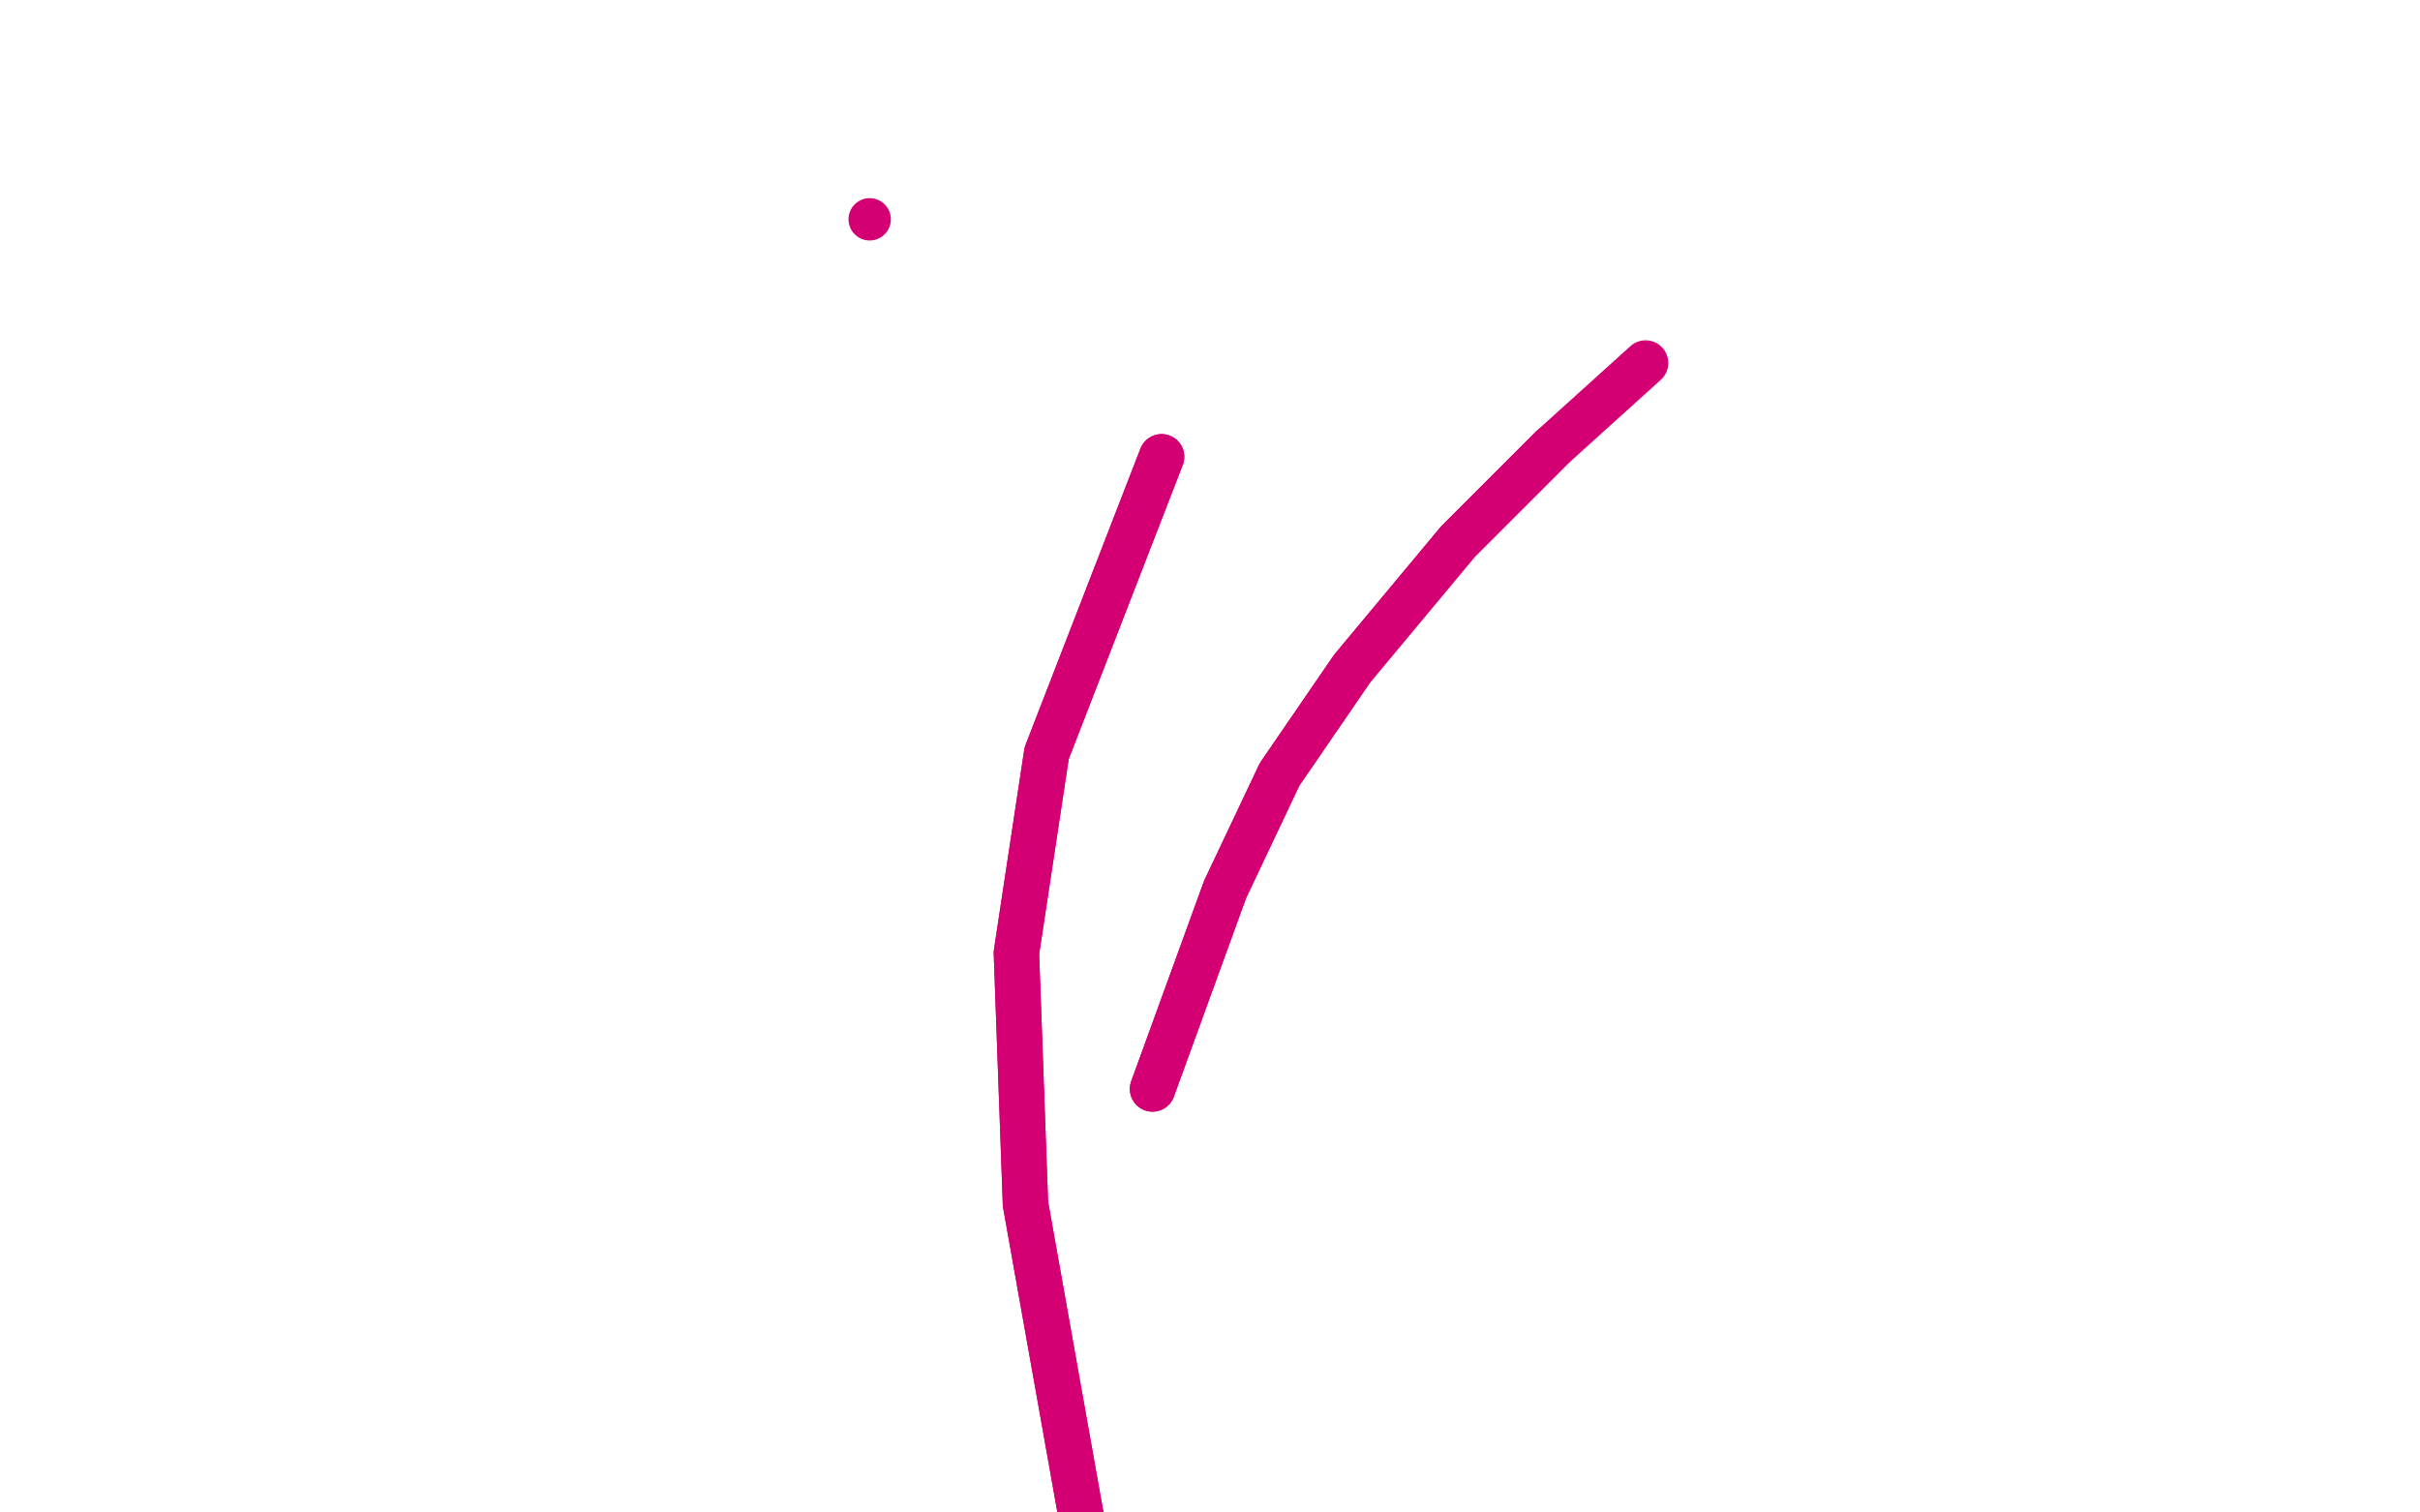 <?xml version="1.0" standalone="no"?>
<!DOCTYPE svg PUBLIC "-//W3C//DTD SVG 1.1//EN"
"http://www.w3.org/Graphics/SVG/1.1/DTD/svg11.dtd">

<svg width="800" height="500" version="1.1" xmlns="http://www.w3.org/2000/svg" xmlns:xlink="http://www.w3.org/1999/xlink" style="stroke-antialiasing: false"><desc>This SVG has been created on https://colorillo.com/</desc><rect x='0' y='0' width='800' height='500' style='fill: rgb(255,255,255); stroke-width:0' /><polyline points="84,323 84,306 84,293 83,282 83,275 83,272 82,271 81,274 80,286 83,323 91,384 102,433 115,475 123,494 128,505 132,510 134,514 134,512 134,508 132,503 126,487 113,446 97,376 89,333 86,305 85,290 83,276 81,262 75,255 68,253 63,257 60,268 57,297 56,352 59,413 67,483 76,533 79,557 79,569 77,573 76,573 75,572 75,569 74,564 74,554 70,525 59,456 51,384 51,339 51,308 52,284 54,265 54,252 54,243 50,239 44,241 40,246 37,260 32,293 28,367 32,428 44,493 54,530 60,544 62,547 62,545 61,539 59,533 57,524 54,507 45,450 38,398 36,350 36,302 40,262 43,228 50,194 57,159 61,142 63,135 63,133 62,138 61,149 56,178 44,249 38,317 37,387 42,453 46,492 48,508 48,514 47,514 46,509 44,499 41,472 38,413 37,370 36,323 31,278 25,233 22,181 22,121 24,85 26,70 28,63 28,62 27,65 26,72 24,90 18,137 12,215 9,289 9,358 9,415 11,458 12,502 14,530 14,542 14,545 12,541 11,532 9,518 8,489 8,442 9,399 12,358 14,316 15,280 22,242 26,207 30,184 32,168 34,154 34,144 34,139 33,139 32,143 29,153 24,176 19,221 20,272 28,299 36,315 46,326 56,332 66,331 73,327 75,323" style="fill: none; stroke: #ffffff; stroke-width: 30; stroke-linejoin: round; stroke-linecap: round; stroke-antialiasing: false; stroke-antialias: 0; opacity: 1.0"/>
<circle cx="78.5" cy="314.5" r="15" style="fill: #ffffff; stroke-antialiasing: false; stroke-antialias: 0; opacity: 1.0"/>
<polyline points="14,65 15,65 15,65 16,65 16,65 16,66 16,66 18,66 18,66 19,68 19,68 27,75 27,75 37,86 37,86 45,96 52,104 60,121 75,160 85,194 95,228 106,260 112,278 115,291 117,303 118,317 120,331 123,348 128,366 134,382 139,397 144,408 147,417 150,426 153,434 158,443 162,450 165,454 169,457 172,460 175,462 178,464 180,465 181,465 182,466 183,466 183,467 184,467 184,466 183,466 183,465 181,465 180,464 178,462 176,460 175,458 173,456 171,454 169,451 165,448 162,445 157,442 151,438 146,436 142,434 138,432 134,432 134,433 134,435 138,443 145,454 151,463 155,470 159,475 160,478 161,479 159,479 153,473 139,458 124,437 114,418 108,399 102,382 98,368 93,354 89,344 86,339 85,338 87,342 93,354 111,383 133,418 149,443 160,460 166,470 167,473 168,475 167,475 165,473 164,471 157,462 143,443 125,416 102,375 87,332 77,303 71,274 65,248 64,235 62,225 61,216 61,209 61,203 61,196 62,190 62,186 62,184 62,182 63,184 63,186 65,193 74,215 89,257 108,320 113,355 116,372 118,384 120,393 121,396 121,395 120,393 120,390 118,386 112,369 104,338 93,295 81,239 73,211 69,184 66,160 63,139 62,124 63,115 63,110 63,108 63,108 62,108 61,108 61,108 60,108 59,108 59,109 59,115 61,131 67,162 74,190 79,208 83,216 85,218 85,215" style="fill: none; stroke: #ffffff; stroke-width: 30; stroke-linejoin: round; stroke-linecap: round; stroke-antialiasing: false; stroke-antialias: 0; opacity: 1.0"/>
<polyline points="51,46 45,23 45,23 332,299 332,299" style="fill: none; stroke: #ffffff; stroke-width: 30; stroke-linejoin: round; stroke-linecap: round; stroke-antialiasing: false; stroke-antialias: 0; opacity: 1.0"/>
<polyline points="51,46 45,23 45,23 332,299 44,21 332,299 41,22 331,297 40,23 331,297" style="fill: none; stroke: #ffffff; stroke-width: 30; stroke-linejoin: round; stroke-linecap: round; stroke-antialiasing: false; stroke-antialias: 0; opacity: 1.0"/>
<polyline points="308,363 304,362 304,362 285,362 285,362 259,362 259,362 233,364 233,364 206,365 206,365 179,363 179,363 151,362 151,362 126,363 104,367 86,371 71,375 57,379 47,383 34,386 22,389 12,393 4,395 -2,396 -6,398 -10,400 -12,403" style="fill: none; stroke: #ffffff; stroke-width: 30; stroke-linejoin: round; stroke-linecap: round; stroke-antialiasing: false; stroke-antialias: 0; opacity: 1.0"/>
<polyline points="308,363 304,362 304,362 285,362 285,362 259,362 259,362 233,364 233,364 206,365 206,365 179,363 179,363 151,362 126,363 104,367 86,371 71,375 57,379 47,383 34,386 22,389 12,393 4,395 -2,396 -6,398 -10,400 -12,403 -12,404" style="fill: none; stroke: #ffffff; stroke-width: 30; stroke-linejoin: round; stroke-linecap: round; stroke-antialiasing: false; stroke-antialias: 0; opacity: 1.0"/>
<polyline points="243,82 243,82 243,82 258,476 258,476 244,82 244,82 259,468 259,468 245,84 245,84 262,440 262,440 249,89 249,89 266,402 266,402 252,93 252,93 270,369 270,369 254,99 254,99 272,351 272,351 255,111 255,111 274,344 274,344 255,127 274,340 257,141 274,336 258,153 276,329 259,161 278,315 261,168 281,301 262,178 283,295 263,184 283,294 263,188 283,295 263,191 282,296 263,194 282,297 262,196 281,297 262,198 280,296 261,200 280,295 261,203 278,295" style="fill: none; stroke: #ffffff; stroke-width: 30; stroke-linejoin: round; stroke-linecap: round; stroke-antialiasing: false; stroke-antialias: 0; opacity: 1.0"/>
<polyline points="243,82 243,82 243,82 258,476 258,476 244,82 244,82 259,468 259,468 245,84 245,84 262,440 262,440 249,89 249,89 266,402 266,402 252,93 252,93 270,369 270,369 254,99 254,99 272,351 272,351 255,111 255,111 274,344 255,127 274,340 257,141 274,336 258,153 276,329 259,161 278,315 261,168 281,301 262,178 283,295 263,184 283,294 263,188 283,295 263,191 282,296 263,194 282,297 262,196 281,297 262,198 280,296 261,200 280,295 261,203 278,295 262,205 277,295 262,207 275,293 262,208 273,292 262,208 272,292" style="fill: none; stroke: #ffffff; stroke-width: 30; stroke-linejoin: round; stroke-linecap: round; stroke-antialiasing: false; stroke-antialias: 0; opacity: 1.0"/>
<polyline points="229,24 228,25 228,25 283,497 283,497 228,33 228,33 282,497 282,497 226,51 226,51 280,495 280,495 220,78 220,78 277,493 277,493 214,105 214,105 273,490 273,490 209,128 209,128 269,487 269,487 206,146 263,482 204,159 256,468 204,168 251,449 206,173 249,432 206,175 247,424 206,177 247,420 207,180 247,418 207,186 247,418 206,194 247,417 206,206 245,411 206,220 243,401 207,235 241,394 208,250 239,390 208,257 237,389 208,269 235,387 208,274 234,386 207,276 233,385 207,282 232,385 207,295 230,384 209,303 230,384 210,305 229,383" style="fill: none; stroke: #ffffff; stroke-width: 30; stroke-linejoin: round; stroke-linecap: round; stroke-antialiasing: false; stroke-antialias: 0; opacity: 1.0"/>
<polyline points="229,24 228,25 228,25 283,497 283,497 228,33 228,33 282,497 282,497 226,51 226,51 280,495 280,495 220,78 220,78 277,493 277,493 214,105 214,105 273,490 273,490 209,128 209,128 269,487 206,146 263,482 204,159 256,468 204,168 251,449 206,173 249,432 206,175 247,424 206,177 247,420 207,180 247,418 207,186 247,418 206,194 247,417 206,206 245,411 206,220 243,401 207,235 241,394 208,250 239,390 208,257 237,389 208,269 235,387 208,274 234,386 207,276 233,385 207,282 232,385 207,295 230,384 209,303 230,384 210,305 229,383" style="fill: none; stroke: #ffffff; stroke-width: 30; stroke-linejoin: round; stroke-linecap: round; stroke-antialiasing: false; stroke-antialias: 0; opacity: 1.0"/>
<polyline points="245,558 245,558 245,558 125,35 125,35 244,557 244,557 125,35 125,35 242,555 242,555 125,36 125,36 239,550 239,550 126,37 126,37 229,532 229,532 126,39 126,39 221,514 221,514 128,42 128,42 214,491 214,491 130,48 130,48 209,471 132,56 207,454 135,65 208,442 137,73 210,435 140,81 212,428 142,90 215,417 144,100 217,403 147,112 218,395 149,123 219,391 151,134 219,389 153,148 218,388 154,166 218,385 157,188 219,377 162,209 220,369 167,221" style="fill: none; stroke: #ffffff; stroke-width: 30; stroke-linejoin: round; stroke-linecap: round; stroke-antialiasing: false; stroke-antialias: 0; opacity: 1.0"/>
<polyline points="245,558 245,558 245,558 125,35 125,35 244,557 244,557 125,35 125,35 242,555 242,555 125,36 125,36 239,550 239,550 126,37 126,37 229,532 229,532 126,39 126,39 221,514 221,514 128,42 128,42 214,491 214,491 130,48 209,471 132,56 207,454 135,65 208,442 137,73 210,435 140,81 212,428 142,90 215,417 144,100 217,403 147,112 218,395 149,123 219,391 151,134 219,389 153,148 218,388 154,166 218,385 157,188 219,377 162,209 220,369 167,221 221,362 171,227 222,358 175,233 222,355 177,236 223,353 181,238 223,352 182,240 188,244" style="fill: none; stroke: #ffffff; stroke-width: 30; stroke-linejoin: round; stroke-linecap: round; stroke-antialiasing: false; stroke-antialias: 0; opacity: 1.0"/>
<polyline points="292,552 284,528 284,528 187,7 187,7 275,517 275,517 187,10 187,10 267,505 267,505 187,15 187,15 261,490 261,490 188,23 188,23 257,473 257,473 189,34 189,34 253,456 253,456 189,48 189,48 252,448 252,448 190,58 190,58 251,446 190,66 251,444 190,73 249,434 191,82 247,419 194,94 244,406 196,106 240,398 200,115 235,393 202,123 228,389 202,132 220,387 202,140 210,385 202,149 202,383 202,162 196,377 204,176 194,366 204,192 194,354 206,205" style="fill: none; stroke: #ffffff; stroke-width: 30; stroke-linejoin: round; stroke-linecap: round; stroke-antialiasing: false; stroke-antialias: 0; opacity: 1.0"/>
<polyline points="292,552 284,528 284,528 187,7 187,7 275,517 275,517 187,10 187,10 267,505 267,505 187,15 187,15 261,490 261,490 188,23 188,23 257,473 257,473 189,34 189,34 253,456 253,456 189,48 189,48 252,448 252,448 190,58 251,446 190,66 251,444 190,73 249,434 191,82 247,419 194,94 244,406 196,106 240,398 200,115 235,393 202,123 228,389 202,132 220,387 202,140 210,385 202,149 202,383 202,162 196,377 204,176 194,366 204,192 194,354 206,205 194,342 208,219 194,335 210,229 193,331 211,235 191,328 212,238 189,326 212,239 188,325 213,240" style="fill: none; stroke: #ffffff; stroke-width: 30; stroke-linejoin: round; stroke-linecap: round; stroke-antialiasing: false; stroke-antialias: 0; opacity: 1.0"/>
<polyline points="333,261 333,261 333,261 285,123 285,123 333,261 333,261 285,123 285,123 332,261 332,261 285,122 285,122 331,262 331,262 285,122 285,122 331,262 331,262 285,121 285,121 329,262 329,262 286,121 286,121 329,262 329,262 286,120 286,120 327,262 286,120 322,266 286,119 316,272 286,119 311,278 286,119 308,281 286,119 305,283 286,119 303,286 286,119 298,288 286,119 292,290 286,118 285,292 286,118 280,293 286,117 277,293 286,117 274,294 286,117 272,294 286,117 269,295 286,117 265,295 286,116 262,295 286,116 258,295 286,115 254,296 286,115 250,297 286,115 244,297 286,115 238,297 285,115 232,298 285,115 226,298 285,115 220,299 285,114 214,299 284,114 208,299 284,113 202,298 284,113 196,298 284,113 190,297 284,112 185,297 283,112 178,296 283,111 171,295 282,111 161,291 282,111 152,288 282,110 144,284 282,109 138,280 282,109 131,276 282,109 124,270 282,108 117,262 282,108 111,256 282,108 106,248 282,108 102,242 282,108 97,236 281,108 93,229 281,107 90,222 280,107 88,215 280,107 86,207 280,108 83,200 279,108" style="fill: none; stroke: #ffffff; stroke-width: 30; stroke-linejoin: round; stroke-linecap: round; stroke-antialiasing: false; stroke-antialias: 0; opacity: 1.0"/>
<polyline points="333,261 333,261 333,261 285,123 285,123 333,261 333,261 285,123 285,123 332,261 332,261 285,122 285,122 331,262 331,262 285,122 285,122 331,262 331,262 285,121 285,121 329,262 329,262 286,121 286,121 329,262 329,262 286,120 327,262 286,120 322,266 286,119 316,272 286,119 311,278 286,119 308,281 286,119 305,283 286,119 303,286 286,119 298,288 286,119 292,290 286,118 285,292 286,118 280,293 286,117 277,293 286,117 274,294 286,117 272,294 286,117 269,295 286,117 265,295 286,116 262,295 286,116 258,295 286,115 254,296 286,115 250,297 286,115 244,297 286,115 238,297 285,115 232,298 285,115 226,298 285,115 220,299 285,114 214,299 284,114 208,299 284,113 202,298 284,113 196,298 284,113 190,297 284,112 185,297 283,112 178,296 283,111 171,295 282,111 161,291 282,111 152,288 282,110 144,284 282,109 138,280 282,109 131,276 282,109 124,270 282,108 117,262 282,108 111,256 282,108 106,248 282,108 102,242 282,108 97,236 281,108 93,229 281,107 90,222 280,107 88,215 280,107 86,207 280,108 83,200 279,108 81,193 278,108 79,186 277,108 77,178 277,109 77,175 276,109 75,166 275,109" style="fill: none; stroke: #ffffff; stroke-width: 30; stroke-linejoin: round; stroke-linecap: round; stroke-antialiasing: false; stroke-antialias: 0; opacity: 1.0"/>
<polyline points="69,139 68,132 68,132 272,79 272,79 66,121 66,121 272,78 272,78 64,111 64,111 272,78 272,78 62,102 62,102 271,77 271,77 60,94 60,94 271,76 271,76 58,84 58,84 271,74 271,74 56,72 56,72 271,74 271,74" style="fill: none; stroke: #ffffff; stroke-width: 30; stroke-linejoin: round; stroke-linecap: round; stroke-antialiasing: false; stroke-antialias: 0; opacity: 1.0"/>
<polyline points="69,139 68,132 68,132 272,79 272,79 66,121 66,121 272,78 272,78 64,111 64,111 272,78 272,78 62,102 62,102 271,77 271,77 60,94 60,94 271,76 271,76 58,84 58,84 271,74 271,74 56,72 56,72 271,74 56,67 271,73 55,61 271,73 54,49 271,72 52,37 271,72 51,29 271,72 50,25 272,72" style="fill: none; stroke: #ffffff; stroke-width: 30; stroke-linejoin: round; stroke-linecap: round; stroke-antialiasing: false; stroke-antialias: 0; opacity: 1.0"/>
<polyline points="203,479 203,478 203,478 202,477 202,477 200,471 200,471 189,448 189,448 173,404 173,404 159,361 159,361 153,327 153,327 149,309 150,305 151,306 152,310 152,319 153,343 157,392 168,448 183,497 195,527 201,538 204,540 206,538 205,534 204,530 200,522 195,507 186,476 177,442 167,413 152,385 138,363 130,358 128,364 128,383 134,421 144,467 157,511 167,545 171,563 169,568 164,566 157,559 142,544 121,518 106,496 101,482 101,477 104,478 108,481 113,487 124,494 146,502 175,508 203,510 228,511 256,510 285,506 310,500 320,497 325,493 325,489 320,484 306,475 281,460 249,444 216,429 195,421 187,419 185,419 187,420 192,424 201,431 218,447 245,472 274,497 298,513 308,518 309,516 304,508 288,487 261,457 230,425 203,397 189,379 184,374 185,377 185,381 189,387 194,397 210,423 243,473 262,499 272,513 276,520 274,520 266,513 243,490 198,439 172,387 149,339 132,303 120,266 106,225 95,182 85,155 81,141 77,133 71,121 59,96 55,82 52,72 49,68 48,70 48,78 53,94 68,129 98,178 126,217 143,235 155,244 162,246 165,242 164,236 159,227 145,203 114,162 93,135 76,115 67,104 61,95 54,84 45,71 36,61 30,55 29,55 31,57 34,60 42,66 57,74 79,86 99,100 120,118 142,141 151,155 156,166 158,172 156,174 149,170 133,161 105,144 73,124 59,113 50,106 40,98 30,92 23,84 19,79 19,76 22,77 25,80 32,85 54,97 86,113 111,126 128,135 134,140 136,144 132,145 123,146 99,145 69,139 44,127 28,117 15,108 5,101 -2,94" style="fill: none; stroke: #ffffff; stroke-width: 30; stroke-linejoin: round; stroke-linecap: round; stroke-antialiasing: false; stroke-antialias: 0; opacity: 1.0"/>
<polyline points="203,479 203,478 203,478 202,477 202,477 200,471 200,471 189,448 189,448 173,404 173,404 159,361 159,361 153,327 149,309 150,305 151,306 152,310 152,319 153,343 157,392 168,448 183,497 195,527 201,538 204,540 206,538 205,534 204,530 200,522 195,507 186,476 177,442 167,413 152,385 138,363 130,358 128,364 128,383 134,421 144,467 157,511 167,545 171,563 169,568 164,566 157,559 142,544 121,518 106,496 101,482 101,477 104,478 108,481 113,487 124,494 146,502 175,508 203,510 228,511 256,510 285,506 310,500 320,497 325,493 325,489 320,484 306,475 281,460 249,444 216,429 195,421 187,419 185,419 187,420 192,424 201,431 218,447 245,472 274,497 298,513 308,518 309,516 304,508 288,487 261,457 230,425 203,397 189,379 184,374 185,377 185,381 189,387 194,397 210,423 243,473 262,499 272,513 276,520 274,520 266,513 243,490 198,439 172,387 149,339 132,303 120,266 106,225 95,182 85,155 81,141 77,133 71,121 59,96 55,82 52,72 49,68 48,70 48,78 53,94 68,129 98,178 126,217 143,235 155,244 162,246 165,242 164,236 159,227 145,203 114,162 93,135 76,115 67,104 61,95 54,84 45,71 36,61 30,55 29,55 31,57 34,60 42,66 57,74 79,86 99,100 120,118 142,141 151,155 156,166 158,172 156,174 149,170 133,161 105,144 73,124 59,113 50,106 40,98 30,92 23,84 19,79 19,76 22,77 25,80 32,85 54,97 86,113 111,126 128,135 134,140 136,144 132,145 123,146 99,145 69,139 44,127 28,117 15,108 5,101 -2,94 -7,86 -10,80 -11,75 -9,74 -7,74 -6,75" style="fill: none; stroke: #ffffff; stroke-width: 30; stroke-linejoin: round; stroke-linecap: round; stroke-antialiasing: false; stroke-antialias: 0; opacity: 1.0"/>
<polyline points="204,46 204,47 204,47 204,49 204,49 205,51 205,51 206,53 206,53 251,536 251,536 206,65 206,65 246,535 246,535 202,84 202,84 237,532 237,532 196,108 196,108 229,530 229,530 190,131 190,131 222,527 222,527 185,154 216,526 180,177 209,522 177,201 202,510 177,225 197,490 177,240 195,476 177,245 195,471 176,247 196,470 175,252 198,471 171,263 200,469 169,278 202,460 169,298 205,443 170,314 207,430 171,322 208,424 173,326 210,422" style="fill: none; stroke: #ffffff; stroke-width: 30; stroke-linejoin: round; stroke-linecap: round; stroke-antialiasing: false; stroke-antialias: 0; opacity: 1.0"/>
<polyline points="204,46 204,47 204,47 204,49 204,49 205,51 205,51 206,53 206,53 251,536 251,536 206,65 206,65 246,535 246,535 202,84 202,84 237,532 237,532 196,108 196,108 229,530 229,530 190,131 190,131 222,527 185,154 216,526 180,177 209,522 177,201 202,510 177,225 197,490 177,240 195,476 177,245 195,471 176,247 196,470 175,252 198,471 171,263 200,469 169,278 202,460 169,298 205,443 170,314 207,430 171,322 208,424 173,326 210,422 173,329 210,424 173,333 212,426 174,337 212,426" style="fill: none; stroke: #ffffff; stroke-width: 30; stroke-linejoin: round; stroke-linecap: round; stroke-antialiasing: false; stroke-antialias: 0; opacity: 1.0"/>
<polyline points="719,243 719,244 719,244 717,246 717,246 717,244 717,244 717,243 717,243 717,241 719,231 719,215 717,200 715,184 715,174 715,160 710,136 701,124 701,139 708,189 727,275 750,385 774,484 789,544 789,557 786,554 780,539 774,516 768,478 770,410 780,311 791,191 801,86 811,16 818,-22 820,-34 817,-33 811,-22 806,-9 805,14 799,71 787,184 775,310 767,416 758,489 750,513 746,513 743,497 741,471 744,428 755,358 770,275 789,181 810,91 829,24 844,-15 848,-24 848,-19 846,-2 848,28 853,105 863,250 873,401 879,514 873,559 865,561 856,549 849,530 842,490 832,413 825,317 822,205 818,96 817,14 817,-38 817,-50 815,-48 811,-34 811,2 810,86 801,250 796,301 784,392 775,475 770,527 770,540 770,537 772,520 775,489 786,418 799,325 811,237 818,151 825,86 830,47 837,33 841,34 841,47 841,72 839,146 834,258 825,358 806,430 789,477 774,497 767,499 763,489 755,454 746,372 744,251 753,124 772,26 793,-33 805,-50 808,-50 806,-50 803,-33 801,5 806,100 818,236 837,373 856,484 868,551 868,573 863,571 856,556 848,532 841,487 832,401 825,286 818,131 820,7 832,-50 839,-50 841,-50 834,-50 825,-26 815,16 794,105 768,231 744,367 725,482 712,554 706,571 703,564 703,542 706,497 719,415 737,303 767,158 798,28 823,-50 832,-50 830,-50 820,-50 810,-33 796,17 770,115 746,251 727,391 706,497 693,549 684,556 682,542 682,508 686,444 701,348 724,231 756,119 791,26 813,-34 827,-50 827,-50 820,-50 813,-36 803,2 782,81 758,201 729,344 700,473 677,556 663,583 657,582 653,564 653,535 655,484 657,442 670,296 688,189 713,90 744,5 770,-50 784,-50 784,-50 780,-50 775,-50 770,-50 762,-14 743,93 715,239 684,387 651,501 629,552 620,557 619,542 622,516 629,480 648,418 676,329 712,236 748,153 779,93 798,57 803,45 801,47 794,57 786,86 767,153 734,268 696,423 663,559 634,638 622,656 620,645 624,619 629,573 655,427 669,361 703,220 736,91 768,-7 789,-50 794,-50" style="fill: none; stroke: #ffffff; stroke-width: 30; stroke-linejoin: round; stroke-linecap: round; stroke-antialiasing: false; stroke-antialias: 0; opacity: 1.0"/>
<polyline points="719,243 719,244 719,244 717,246 717,246 717,244 717,244 717,243 717,241 719,231 719,215 717,200 715,184 715,174 715,160 710,136 701,124 701,139 708,189 727,275 750,385 774,484 789,544 789,557 786,554 780,539 774,516 768,478 770,410 780,311 791,191 801,86 811,16 818,-22 820,-34 817,-33 811,-22 806,-9 805,14 799,71 787,184 775,310 767,416 758,489 750,513 746,513 743,497 741,471 744,428 755,358 770,275 789,181 810,91 829,24 844,-15 848,-24 848,-19 846,-2 848,28 853,105 863,250 873,401 879,514 873,559 865,561 856,549 849,530 842,490 832,413 825,317 822,205 818,96 817,14 817,-38 817,-50 815,-48 811,-34 811,2 810,86 801,250 796,301 784,392 775,475 770,527 770,540 770,537 772,520 775,489 786,418 799,325 811,237 818,151 825,86 830,47 837,33 841,34 841,47 841,72 839,146 834,258 825,358 806,430 789,477 774,497 767,499 763,489 755,454 746,372 744,251 753,124 772,26 793,-33 805,-50 808,-50 806,-50 803,-33 801,5 806,100 818,236 837,373 856,484 868,551 868,573 863,571 856,556 848,532 841,487 832,401 825,286 818,131 820,7 832,-50 839,-50 841,-50 834,-50 825,-26 815,16 794,105 768,231 744,367 725,482 712,554 706,571 703,564 703,542 706,497 719,415 737,303 767,158 798,28 823,-50 832,-50 830,-50 820,-50 810,-33 796,17 770,115 746,251 727,391 706,497 693,549 684,556 682,542 682,508 686,444 701,348 724,231 756,119 791,26 813,-34 827,-50 827,-50 820,-50 813,-36 803,2 782,81 758,201 729,344 700,473 677,556 663,583 657,582 653,564 653,535 655,484 657,442 670,296 688,189 713,90 744,5 770,-50 784,-50 784,-50 780,-50 775,-50 770,-50 762,-14 743,93 715,239 684,387 651,501 629,552 620,557 619,542 622,516 629,480 648,418 676,329 712,236 748,153 779,93 798,57 803,45 801,47 794,57 786,86 767,153 734,268 696,423 663,559 634,638 622,656 620,645 624,619 629,573 655,427 669,361 703,220 736,91 768,-7 789,-50 794,-50 793,-50 784,-50 772,-45 748,10 712,115 670,253" style="fill: none; stroke: #ffffff; stroke-width: 30; stroke-linejoin: round; stroke-linecap: round; stroke-antialiasing: false; stroke-antialias: 0; opacity: 1.0"/>
<polyline points="77,52 77,52 77,52 75,50 75,50 75,47 75,47 77,40 77,40 79,34 79,34 80,31 80,31 82,31 82,31 85,31 101,33 149,38 218,41 266,43 283,41 285,43 275,45 256,47 221,50 171,53 118,55 65,52 22,47 5,40 5,31 13,21 27,12 41,5 60,-2 84,-7 113,-12 142,-12 178,-7 204,0 220,4 221,7 213,7 194,9 159,14 108,19 65,19 41,16 34,10 34,4 44,-3 56,-5 75,-3 115,-3 182,-2 259,-2 333,2 385,5 404,7 404,9 395,9 368,12 318,16 257,21 199,26 151,33 125,36 116,36 116,34 125,31 135,28 153,24 194,17 264,0 337,-15 405,-26 454,-26 469,-24 469,-22 459,-19 438,-15 397,-3 340,16 276,31 216,43 173,48 159,48 165,45 182,40 221,29 299,10 399,-10 490,-24 560,-27 608,-27 633,-22 638,-15 636,-10 620,-5 572,16 491,43 407,67 345,77 316,77 311,72 318,67 330,60 354,52 402,33 476,4 555,-29 624,-50 686,-50 737,-50 765,-50 772,-50 770,-50 762,-50 750,-50 710,-50 631,-19 536,10 450,26 388,29 356,28 349,24 352,21 362,16 378,10 409,2 469,-17 538,-34 603,-46 662,-50 717,-50 743,-50 750,-50 743,-50 710,-38 636,-9 543,17 447,34 368,43 311,50 278,52 270,52 275,48 288,45 307,38 345,26 412,2 473,-21 517,-38 545,-46 557,-48 555,-45 546,-39 533,-31 491,-3 423,47 352,98 290,138 254,160 245,164 251,155 264,126 314,24 399,-50 457,-50 486,-50 497,-50 495,-50 481,-50 455,-50 412,-21 368,84 330,174 300,241 280,293 270,336 273,372 280,389 287,392 292,384 294,368 294,329 302,243 314,133 326,45 338,-12 349,-43 357,-50 366,-50 371,-50 373,-50 369,-45 364,5 362,62 362,134 368,232 371,344 374,441 376,501 373,520 368,518 362,504 356,478 345,410 331,279 318,145 313,52 311,16 311,10 307,21 302,36 297,59 292,86 283,143 275,239 278,341 295,428 321,492 338,518 349,521 352,513 350,499 345,478 337,437 331,342 325,210 331,86 345,9 356,-15 359,-15 356,-5 350,10 345,31 340,53 337,90 331,151 326,224 325,298 325,360 326,404 328,434 331,446 335,447 338,441 338,430 337,410 337,349 342,243 349,122 359,26 366,-14 369,-21 366,-14 361,4 357,26 354,67 349,151 342,274 337,410 333,520 331,561 330,561 328,545 328,516 331,441 342,298 357,157 376,55 393,7 399,0 393,12 385,29 380,50 376,79 369,136 357,225 347,318 335,396 326,446 321,461 321,453 323,437 323,413 330,370 345,289 366,196 395,100 417,34 426,16 426,21 423,40 417,71 409,138 395,244 378,361 356,458 338,508 328,516 323,504 325,484 328,444 343,367 366,277 392,200 414,145 430,119 433,112 431,119 428,136 423,165 411,231 392,322 366,408 343,473 330,502 323,506 318,497 314,480 314,456 318,411 323,337 331,260 340,201 347,174 347,172 342,186 337,208 333,253 326,332 319,416 313,485 307,518 307,521 307,514 306,499 304,473 306,423 306,351 307,277 309,208 313,151 321,112 328,100 328,103 325,117 323,139 325,184 325,279 323,396 316,501 311,554 309,564 309,554 313,537 319,513 342,463 383,365 423,256 455,153 483,69 502,17 507,-7 503,-14 495,-12 483,-3 471,12 452,43 423,105 393,188 376,267 369,339 380,403 399,456 421,501 445,525 467,533 476,532 478,523 476,508 473,461 467,373 464,260 469,136 478,29 488,-36 497,-50 498,-50 497,-50 491,-50 486,-48 481,-24 476,28 469,117 467,212 473,303 474,382 471,444 469,484 467,499 466,499 462,489 457,470 447,423 438,341 435,229 445,103 466,17 483,-22 491,-27 493,-21 491,-3 490,22 486,84 476,210 457,360 438,482 419,551 409,568 404,563 405,547 407,523 411,470 419,380 436,275 455,181 471,115 478,84 476,76 471,81 466,91 457,108 448,141 431,215 416,318 407,434 407,535 411,599 416,621 421,616 426,602 430,587 433,561 440,511 447,427 450,332 455,225 466,131 474,71 474,55 469,62 460,81 454,103 450,133 447,174 448,225 457,267 471,291 486,308 510,318 534,318 560,308 588,279 608,237 612,188 600,134 576,90 548,67 509,79 460,129 407,208 366,301 342,384 330,456 340,542 350,564 385,602 419,625 454,630 471,623 483,601 490,570 495,530 505,463 510,367 517,260 526,177 529,131 531,114 529,110 522,114 517,124 512,146 500,207 479,329 466,461 462,576 460,635 460,645 460,633 466,614 473,587 490,523 510,420 531,317 545,224 546,157 538,117 516,93 488,83 466,98 435,143 402,213 376,303 366,394 369,473 381,527 399,554 411,557 421,551 431,539 447,520 466,492 490,446 507,375 516,268 521,127 519,34 514,12 509,24 502,57 488,114 466,207 442,329 419,470 405,576 399,618 397,623 399,614 402,601 407,583 411,542 414,447 419,334 426,246 433,200 435,188 431,191 424,203 423,220 423,239 423,277 424,334 433,392 442,439 457,475 474,499 495,509 512,508 528,494 550,451 565,392 567,336 559,282 541,244 514,231 473,241 419,287 369,367 333,444 318,502 314,539 325,564 345,583 369,588 397,583 419,573 436,557 442,544 443,532 442,514 438,482 431,391 426,284 430,220" style="fill: none; stroke: #ffffff; stroke-width: 30; stroke-linejoin: round; stroke-linecap: round; stroke-antialiasing: false; stroke-antialias: 0; opacity: 1.0"/>
<polyline points="349,441 350,441 350,441 352,439 352,439 354,439 354,439 356,437 356,437 357,437 357,437 369,428 369,428 380,418 380,418" style="fill: none; stroke: #ffffff; stroke-width: 30; stroke-linejoin: round; stroke-linecap: round; stroke-antialiasing: false; stroke-antialias: 0; opacity: 1.0"/>
<polyline points="77,52 77,52 77,52 75,50 75,50 75,47 75,47 77,40 77,40 79,34 79,34 80,31 80,31 82,31 85,31 101,33 149,38 218,41 266,43 283,41 285,43 275,45 256,47 221,50 171,53 118,55 65,52 22,47 5,40 5,31 13,21 27,12 41,5 60,-2 84,-7 113,-12 142,-12 178,-7 204,0 220,4 221,7 213,7 194,9 159,14 108,19 65,19 41,16 34,10 34,4 44,-3 56,-5 75,-3 115,-3 182,-2 259,-2 333,2 385,5 404,7 404,9 395,9 368,12 318,16 257,21 199,26 151,33 125,36 116,36 116,34 125,31 135,28 153,24 194,17 264,0 337,-15 405,-26 454,-26 469,-24 469,-22 459,-19 438,-15 397,-3 340,16 276,31 216,43 173,48 159,48 165,45 182,40 221,29 299,10 399,-10 490,-24 560,-27 608,-27 633,-22 638,-15 636,-10 620,-5 572,16 491,43 407,67 345,77 316,77 311,72 318,67 330,60 354,52 402,33 476,4 555,-29 624,-50 686,-50 737,-50 765,-50 772,-50 770,-50 762,-50 750,-50 710,-50 631,-19 536,10 450,26 388,29 356,28 349,24 352,21 362,16 378,10 409,2 469,-17 538,-34 603,-46 662,-50 717,-50 743,-50 750,-50 743,-50 710,-38 636,-9 543,17 447,34 368,43 311,50 278,52 270,52 275,48 288,45 307,38 345,26 412,2 473,-21 517,-38 545,-46 557,-48 555,-45 546,-39 533,-31 491,-3 423,47 352,98 290,138 254,160 245,164 251,155 264,126 314,24 399,-50 457,-50 486,-50 497,-50 495,-50 481,-50 455,-50 412,-21 368,84 330,174 300,241 280,293 270,336 273,372 280,389 287,392 292,384 294,368 294,329 302,243 314,133 326,45 338,-12 349,-43 357,-50 366,-50 371,-50 373,-50 369,-45 364,5 362,62 362,134 368,232 371,344 374,441 376,501 373,520 368,518 362,504 356,478 345,410 331,279 318,145 313,52 311,16 311,10 307,21 302,36 297,59 292,86 283,143 275,239 278,341 295,428 321,492 338,518 349,521 352,513 350,499 345,478 337,437 331,342 325,210 331,86 345,9 356,-15 359,-15 356,-5 350,10 345,31 340,53 337,90 331,151 326,224 325,298 325,360 326,404 328,434 331,446 335,447 338,441 338,430 337,410 337,349 342,243 349,122 359,26 366,-14 369,-21 366,-14 361,4 357,26 354,67 349,151 342,274 337,410 333,520 331,561 330,561 328,545 328,516 331,441 342,298 357,157 376,55 393,7 399,0 393,12 385,29 380,50 376,79 369,136 357,225 347,318 335,396 326,446 321,461 321,453 323,437 323,413 330,370 345,289 366,196 395,100 417,34 426,16 426,21 423,40 417,71 409,138 395,244 378,361 356,458 338,508 328,516 323,504 325,484 328,444 343,367 366,277 392,200 414,145 430,119 433,112 431,119 428,136 423,165 411,231 392,322 366,408 343,473 330,502 323,506 318,497 314,480 314,456 318,411 323,337 331,260 340,201 347,174 347,172 342,186 337,208 333,253 326,332 319,416 313,485 307,518 307,521 307,514 306,499 304,473 306,423 306,351 307,277 309,208 313,151 321,112 328,100 328,103 325,117 323,139 325,184 325,279 323,396 316,501 311,554 309,564 309,554 313,537 319,513 342,463 383,365 423,256 455,153 483,69 502,17 507,-7 503,-14 495,-12 483,-3 471,12 452,43 423,105 393,188 376,267 369,339 380,403 399,456 421,501 445,525 467,533 476,532 478,523 476,508 473,461 467,373 464,260 469,136 478,29 488,-36 497,-50 498,-50 497,-50 491,-50 486,-48 481,-24 476,28 469,117 467,212 473,303 474,382 471,444 469,484 467,499 466,499 462,489 457,470 447,423 438,341 435,229 445,103 466,17 483,-22 491,-27 493,-21 491,-3 490,22 486,84 476,210 457,360 438,482 419,551 409,568 404,563 405,547 407,523 411,470 419,380 436,275 455,181 471,115 478,84 476,76 471,81 466,91 457,108 448,141 431,215 416,318 407,434 407,535 411,599 416,621 421,616 426,602 430,587 433,561 440,511 447,427 450,332 455,225 466,131 474,71 474,55 469,62 460,81 454,103 450,133 447,174 448,225 457,267 471,291 486,308 510,318 534,318 560,308 588,279 608,237 612,188 600,134 576,90 548,67 509,79 460,129 407,208 366,301 342,384 330,456 340,542 350,564 385,602 419,625 454,630 471,623 483,601 490,570 495,530 505,463 510,367 517,260 526,177 529,131 531,114 529,110 522,114 517,124 512,146 500,207 479,329 466,461 462,576 460,635 460,645 460,633 466,614 473,587 490,523 510,420 531,317 545,224 546,157 538,117 516,93 488,83 466,98 435,143 402,213 376,303 366,394 369,473 381,527 399,554 411,557 421,551 431,539 447,520 466,492 490,446 507,375 516,268 521,127 519,34 514,12 509,24 502,57 488,114 466,207 442,329 419,470 405,576 399,618 397,623 399,614 402,601 407,583 411,542 414,447 419,334 426,246 433,200 435,188 431,191 424,203 423,220 423,239 423,277 424,334 433,392 442,439 457,475 474,499 495,509 512,508 528,494 550,451 565,392 567,336 559,282 541,244 514,231 473,241 419,287 369,367 333,444 318,502 314,539 325,564 345,583 369,588 397,583 419,573 436,557 442,544 443,532 442,514 438,482 431,391 426,284 430,220 438,207 443,222 445,239 442,255" style="fill: none; stroke: #ffffff; stroke-width: 30; stroke-linejoin: round; stroke-linecap: round; stroke-antialiasing: false; stroke-antialias: 0; opacity: 1.0"/>
<polyline points="380,418 385,408 388,394 395,346 405,267 411,227 412,212 412,210 411,215 409,229 405,250 402,299 393,377 386,461 385,533 381,580 381,595 383,595 386,587 393,575 397,559 402,539 405,508 411,458 417,389 428,310 438,236 443,198 445,189 445,194 442,210 438,237 428,327 419,482 414,616 412,699 411,723 409,717 411,688 423,614 447,494 476,368 507,275 526,237 531,229 528,234 517,246 505,262 490,281 471,313 445,377 426,453 419,516 426,552 433,563 442,561 454,551 464,535 476,511 495,468 512,410 521,341 528,241 534,133 541,69 543,47 545,43 541,50 538,59 534,69 531,83 529,105 519,158 503,243 490,318 481,373 476,399 476,403 476,396 478,382 479,363 481,344 481,329 481,305 483,270 483,210 488,114 493,53 500,16 505,-3 509,-10 510,-10 512,0 512,4 512,17 514,55 519,143 519,282 505,422 498,470 493,499 488,511 486,511 485,501 486,487 493,454 510,391 548,277 571,191 593,105 603,60 610,29 614,14 614,10 612,12 607,17 603,26 600,36 593,67 579,141 557,272 538,406 529,459 522,487 519,496 517,492 519,482 522,470 528,456 538,423 560,351 596,219 619,121 645,24 663,-29 672,-50 672,-38 670,-22 667,10 650,90 627,207 612,301 605,354 603,391 600,418 600,434 602,439 603,439 605,434 607,425 608,401 615,336 627,234 639,129 648,77 653,50 655,36 651,36 650,43 646,57 641,83 627,153 605,286 586,468 583,576 586,626 584,644 581,642 579,631 579,618 579,590 586,544 600,463 626,342 641,287 655,251 667,222 679,196 688,176 689,167 688,165 686,169 682,176 679,196 672,229 641,354 612,471 579,561 555,604 540,618 533,614 531,594 536,530 557,432 581,361 602,320 620,287 641,258 655,241 662,234 663,236 663,239 662,244 658,258 655,277 636,367 610,470 577,535 543,570 510,576 467,556 423,458 430,385 454,330 483,296 510,275 540,258 557,251 569,248 572,251 574,258 572,267 572,287 569,354 557,466 533,570 516,607 500,630 490,638 485,635 483,628 485,618 488,601 500,570 521,525 552,466 581,416 602,379 617,354 624,339 629,330 631,327 629,325 627,327 624,332 620,341 614,358 603,382 595,406 588,423 583,435 579,446 577,449 577,447 583,437 600,399 629,332 655,272 670,227 679,201 679,188 674,188 663,194 648,217 617,277 574,384 552,478 548,514 550,535 552,542 555,540 559,533 560,523 564,511 572,475 590,403 610,318 624,263 634,215 641,182" style="fill: none; stroke: #ffffff; stroke-width: 30; stroke-linejoin: round; stroke-linecap: round; stroke-antialiasing: false; stroke-antialias: 0; opacity: 1.0"/>
<polyline points="349,441 350,441 350,441 352,439 352,439 354,439 354,439 356,437 356,437 357,437 357,437 369,428 369,428 380,418 385,408 388,394 395,346 405,267 411,227 412,212 412,210 411,215 409,229 405,250 402,299 393,377 386,461 385,533 381,580 381,595 383,595 386,587 393,575 397,559 402,539 405,508 411,458 417,389 428,310 438,236 443,198 445,189 445,194 442,210 438,237 428,327 419,482 414,616 412,699 411,723 409,717 411,688 423,614 447,494 476,368 507,275 526,237 531,229 528,234 517,246 505,262 490,281 471,313 445,377 426,453 419,516 426,552 433,563 442,561 454,551 464,535 476,511 495,468 512,410 521,341 528,241 534,133 541,69 543,47 545,43 541,50 538,59 534,69 531,83 529,105 519,158 503,243 490,318 481,373 476,399 476,403 476,396 478,382 479,363 481,344 481,329 481,305 483,270 483,210 488,114 493,53 500,16 505,-3 509,-10 510,-10 512,0 512,4 512,17 514,55 519,143 519,282 505,422 498,470 493,499 488,511 486,511 485,501 486,487 493,454 510,391 548,277 571,191 593,105 603,60 610,29 614,14 614,10 612,12 607,17 603,26 600,36 593,67 579,141 557,272 538,406 529,459 522,487 519,496 517,492 519,482 522,470 528,456 538,423 560,351 596,219 619,121 645,24 663,-29 672,-50 672,-38 670,-22 667,10 650,90 627,207 612,301 605,354 603,391 600,418 600,434 602,439 603,439 605,434 607,425 608,401 615,336 627,234 639,129 648,77 653,50 655,36 651,36 650,43 646,57 641,83 627,153 605,286 586,468 583,576 586,626 584,644 581,642 579,631 579,618 579,590 586,544 600,463 626,342 641,287 655,251 667,222 679,196 688,176 689,167 688,165 686,169 682,176 679,196 672,229 641,354 612,471 579,561 555,604 540,618 533,614 531,594 536,530 557,432 581,361 602,320 620,287 641,258 655,241 662,234 663,236 663,239 662,244 658,258 655,277 636,367 610,470 577,535 543,570 510,576 467,556 423,458 430,385 454,330 483,296 510,275 540,258 557,251 569,248 572,251 574,258 572,267 572,287 569,354 557,466 533,570 516,607 500,630 490,638 485,635 483,628 485,618 488,601 500,570 521,525 552,466 581,416 602,379 617,354 624,339 629,330 631,327 629,325 627,327 624,332 620,341 614,358 603,382 595,406 588,423 583,435 579,446 577,449 577,447 583,437 600,399 629,332 655,272 670,227 679,201 679,188 674,188 663,194 648,217 617,277 574,384 552,478 548,514 550,535 552,542 555,540 559,533 560,523 564,511 572,475 590,403 610,318 624,263 634,215 641,182 645,167 643,162" style="fill: none; stroke: #ffffff; stroke-width: 30; stroke-linejoin: round; stroke-linecap: round; stroke-antialiasing: false; stroke-antialias: 0; opacity: 1.0"/>
<polyline points="559,461 559,459 559,459 560,458 560,458 560,453 560,453 564,435 564,435 569,416 569,416 576,392 576,392 584,367 584,367 595,339 607,308 620,268 634,222 653,181 672,134 693,84 712,38 727,2 739,-22 744,-34 748,-38 748,-36 746,-34 744,-27 741,-17 737,-2 729,24 713,74 691,134 670,189 650,232 634,262 626,275 620,281 619,279 619,272 620,258 622,232 629,186 643,131 658,83 669,47 682,14 693,-7 698,-15 700,-19 698,-19 696,-17 693,-15 691,-10 689,-5 688,4 688,16 686,45 681,108 670,188 660,256 655,299 651,310 653,305 653,291 657,268 662,239 670,184 686,112 700,45 712,-9 720,-45 722,-50 717,-50 712,-50 703,-50 698,-50 691,-50 686,-50 681,-50 676,-50 674,-50 674,-36 669,16 655,112 634,205 615,270 596,308 586,320 583,317 577,306 577,291 577,272 577,236 583,170 590,100 596,40 605,-7 612,-41 614,-50 612,-50 607,-50 602,-50 598,-45 598,-33 602,-19 610,4 619,50 626,110 631,160 633,186 634,200 634,207 631,210 627,205 624,193 620,174 614,141 603,84 596,10 591,-50 591,-50 588,-50 588,-50 586,-50 584,-50 583,-50 583,-50 584,-50 588,-9 584,52 581,100 569,143 559,189 548,227 541,246 538,251 533,246 529,232 528,213 531,189 533,164 536,126 545,72 555,19 569,-29 577,-50 583,-50 584,-50 581,-50 576,-50 574,-50 574,-50 574,-27 572,34 565,139 555,265 550,353 548,382 545,382 543,370 543,349 545,315 553,246 571,143 590,48 612,-22 629,-50 634,-50 633,-50 629,-50 624,-50 620,-38 620,-22 624,-2 633,28 648,79 669,143 681,188 688,203 689,201 688,189 688,170 684,139 688,71 691,-19 693,-50 693,-50 691,-50 688,-50 684,-50 682,-50 682,-50 682,-50 686,-50" style="fill: none; stroke: #ffffff; stroke-width: 30; stroke-linejoin: round; stroke-linecap: round; stroke-antialiasing: false; stroke-antialias: 0; opacity: 1.0"/>
<polyline points="559,461 559,459 559,459 560,458 560,458 560,453 560,453 564,435 564,435 569,416 569,416 576,392 576,392 584,367 595,339 607,308 620,268 634,222 653,181 672,134 693,84 712,38 727,2 739,-22 744,-34 748,-38 748,-36 746,-34 744,-27 741,-17 737,-2 729,24 713,74 691,134 670,189 650,232 634,262 626,275 620,281 619,279 619,272 620,258 622,232 629,186 643,131 658,83 669,47 682,14 693,-7 698,-15 700,-19 698,-19 696,-17 693,-15 691,-10 689,-5 688,4 688,16 686,45 681,108 670,188 660,256 655,299 651,310 653,305 653,291 657,268 662,239 670,184 686,112 700,45 712,-9 720,-45 722,-50 717,-50 712,-50 703,-50 698,-50 691,-50 686,-50 681,-50 676,-50 674,-50 674,-36 669,16 655,112 634,205 615,270 596,308 586,320 583,317 577,306 577,291 577,272 577,236 583,170 590,100 596,40 605,-7 612,-41 614,-50 612,-50 607,-50 602,-50 598,-45 598,-33 602,-19 610,4 619,50 626,110 631,160 633,186 634,200 634,207 631,210 627,205 624,193 620,174 614,141 603,84 596,10 591,-50 591,-50 588,-50 588,-50 586,-50 584,-50 583,-50 583,-50 584,-50 588,-9 584,52 581,100 569,143 559,189 548,227 541,246 538,251 533,246 529,232 528,213 531,189 533,164 536,126 545,72 555,19 569,-29 577,-50 583,-50 584,-50 581,-50 576,-50 574,-50 574,-50 574,-27 572,34 565,139 555,265 550,353 548,382 545,382 543,370 543,349 545,315 553,246 571,143 590,48 612,-22 629,-50 634,-50 633,-50 629,-50 624,-50 620,-38 620,-22 624,-2 633,28 648,79 669,143 681,188 688,203 689,201 688,189 688,170 684,139 688,71 691,-19 693,-50 693,-50 691,-50 688,-50 684,-50 682,-50 682,-50 682,-50 686,-50 694,19 717,114" style="fill: none; stroke: #ffffff; stroke-width: 30; stroke-linejoin: round; stroke-linecap: round; stroke-antialiasing: false; stroke-antialias: 0; opacity: 1.0"/>
<circle cx="287.5" cy="72.5" r="7" style="fill: #d40073; stroke-antialiasing: false; stroke-antialias: 0; opacity: 1.0"/>
<polyline points="384,151 346,249 346,249 336,315 336,315 339,398 339,398 370,572 370,572" style="fill: none; stroke: #d40073; stroke-width: 15; stroke-linejoin: round; stroke-linecap: round; stroke-antialiasing: false; stroke-antialias: 0; opacity: 1.0"/>
<polyline points="384,151 346,249 346,249 336,315 336,315 339,398 339,398 370,572 374,603 398,683" style="fill: none; stroke: #d40073; stroke-width: 15; stroke-linejoin: round; stroke-linecap: round; stroke-antialiasing: false; stroke-antialias: 0; opacity: 1.0"/>
<polyline points="381,360 405,294 405,294 423,256 423,256 447,221 447,221 482,179 482,179 513,148 513,148" style="fill: none; stroke: #d40073; stroke-width: 15; stroke-linejoin: round; stroke-linecap: round; stroke-antialiasing: false; stroke-antialias: 0; opacity: 1.0"/>
<polyline points="381,360 405,294 405,294 423,256 423,256 447,221 447,221 482,179 482,179 513,148 544,120" style="fill: none; stroke: #d40073; stroke-width: 15; stroke-linejoin: round; stroke-linecap: round; stroke-antialiasing: false; stroke-antialias: 0; opacity: 1.0"/>
</svg>
